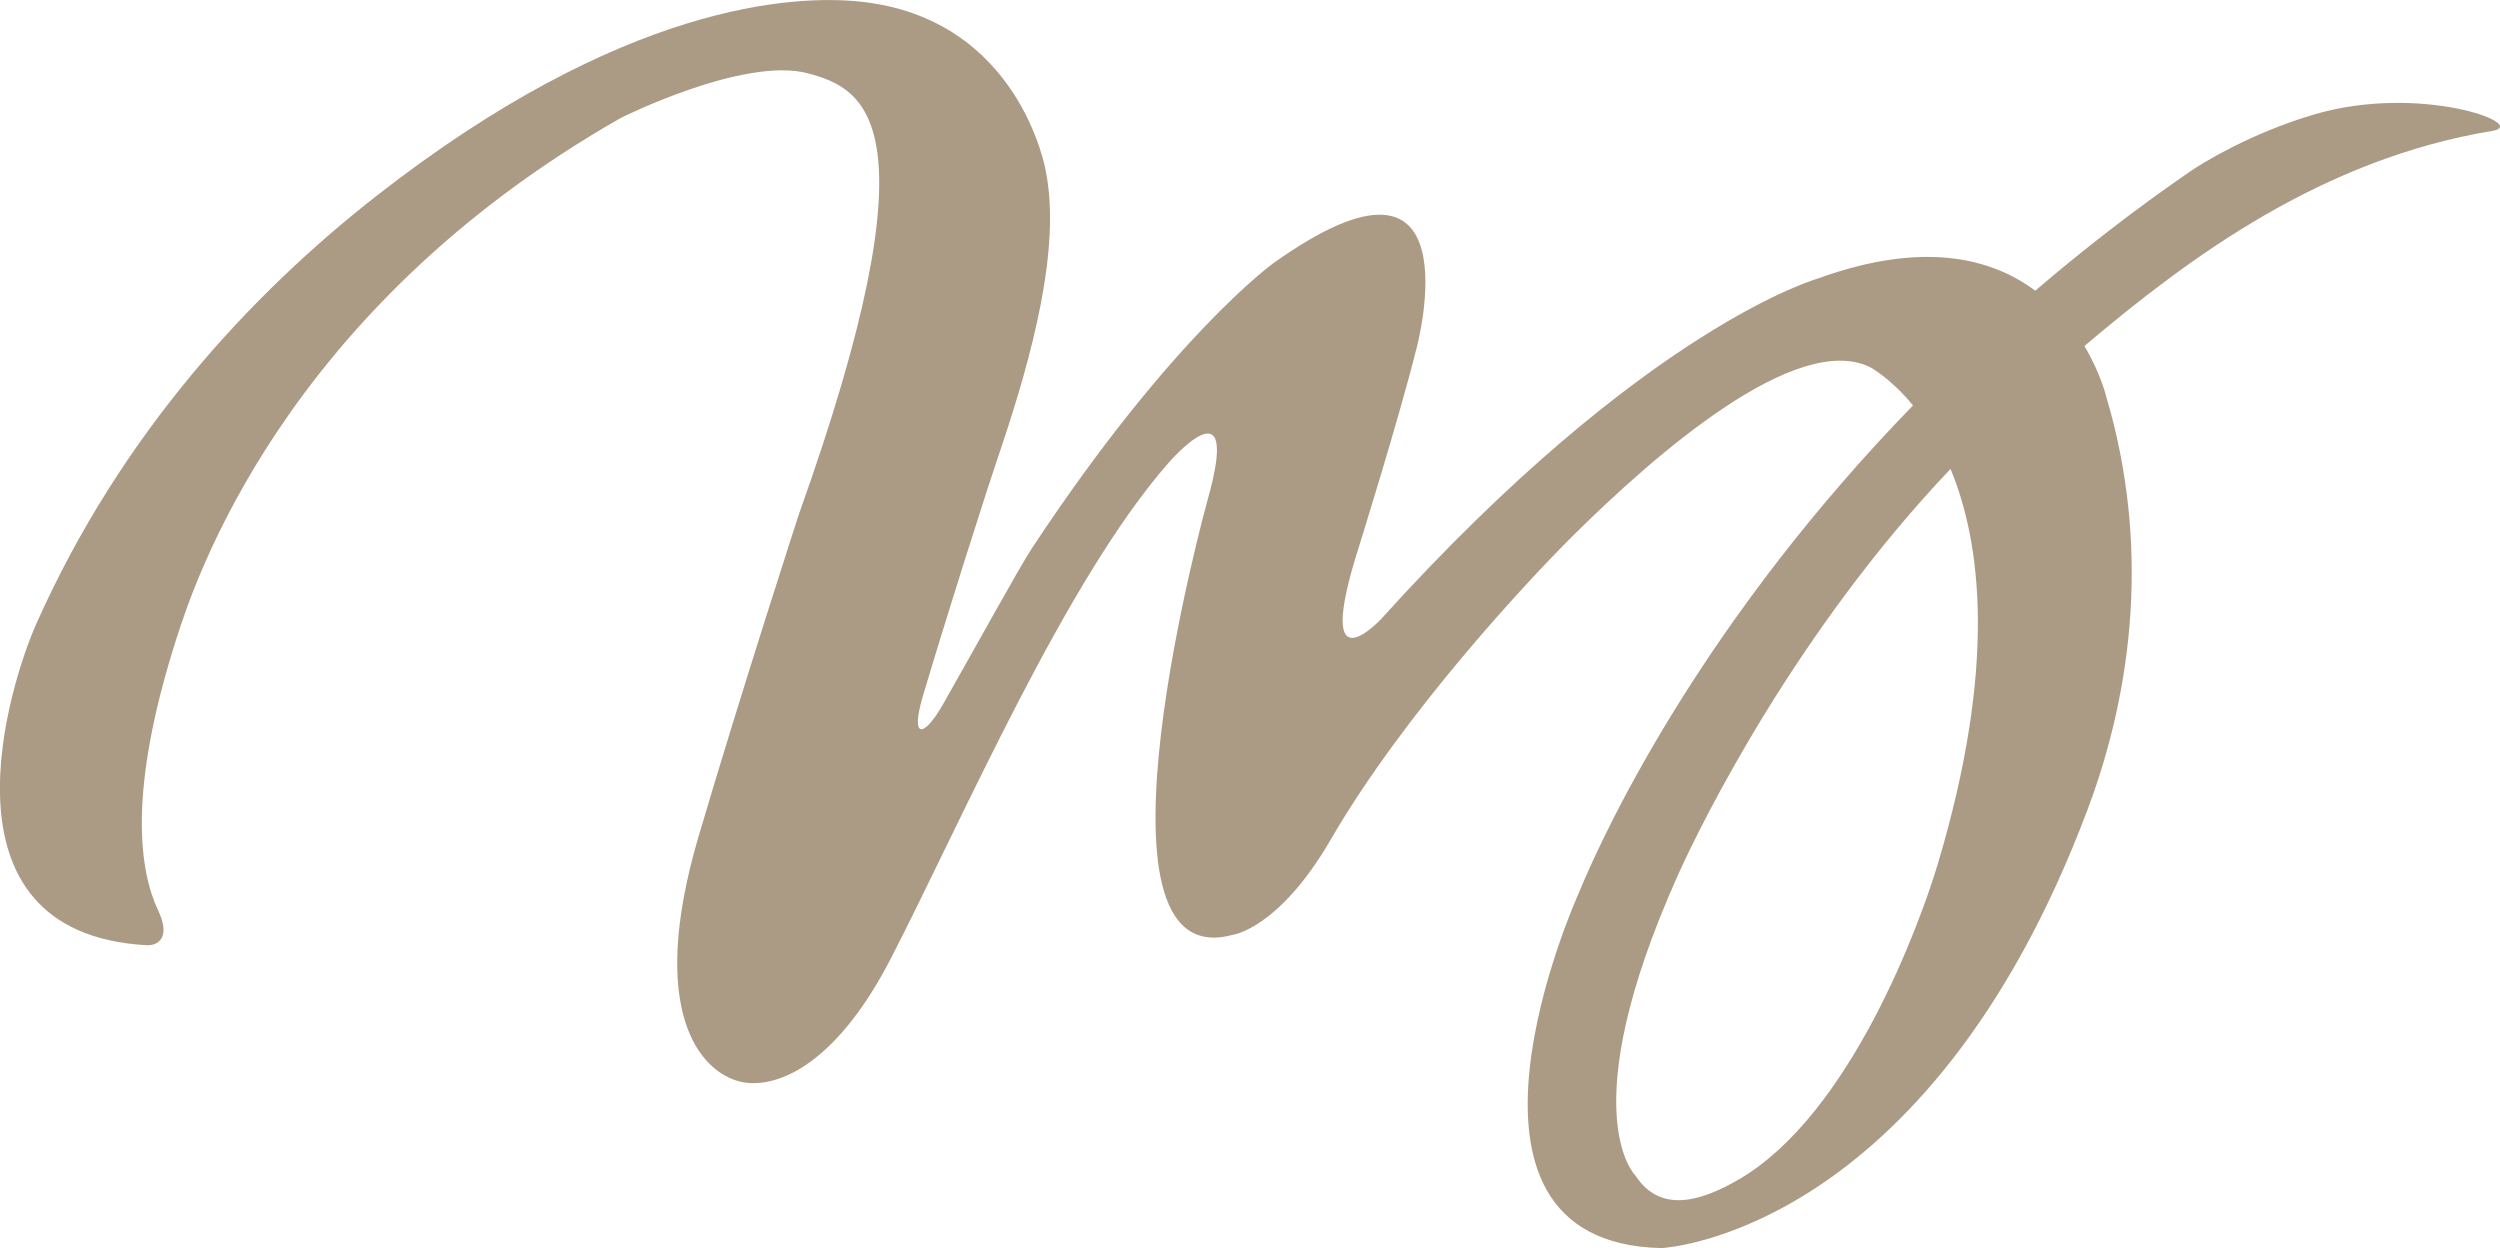 <svg xmlns="http://www.w3.org/2000/svg" viewBox="0 0 209.16 104.42"><style>path{fill:#ab9b85}@media (prefers-color-scheme:dark){path{fill:#fff}}</style><path d="M193.56 9.59c-5.26 1.56-9.35 4.08-10.29 4.73-4.71 3.24-9.02 6.6-12.99 10-3.64-2.71-9.35-4.22-18.15-1.03 0 0-14.46 4.01-36.56 28.48 0 0-5.81 6.27-1.87-6.05 0 0 3.35-10.7 4.84-16.69 0 0 5.11-19.2-11.99-7.02 0 0-8.47 6.06-20.21 23.85-1.03 1.56-4.64 8.13-7.39 12.97-1.71 3.02-2.79 2.96-1.75-.55 1.94-6.54 5.14-16.63 6.48-20.58 2.71-8.01 5.1-17.03 3.81-23.41 0 0-2.15-12.72-15.47-14.15-5.53-.59-19.83.05-40.6 16.31-10.27 8.04-21.27 19.74-28.4 35.78-2.1 4.72-8.98 25.82 9.24 26.85.94.05 2.06-.61.98-2.89-1.52-3.2-2.65-9.76 1.54-22.82 1.42-4.41 8.77-27.35 37.19-43.52 0 0 10.25-5.13 15.6-3.72 4.86 1.28 10.94 4.21-.72 36.86 0 0-4.82 14.82-8.42 27.04-4.31 14.65.19 19.66 3.48 20.46 2.67.65 7.79-.89 12.67-10.39 6.02-11.72 14.57-31.55 23.17-41.36 0 0 6.21-7.24 3.28 3.09 0 0-11.06 39.94 2.07 36.39 0 0 3.87-.46 8.23-7.97 6.19-10.67 16.59-21.77 20.21-25.37 7.13-7.08 18.75-17.11 24.88-14.18 0 0 1.7.87 3.63 3.22-17.18 17.67-25.46 34.68-28.03 40.95 0 0-13.12 29.1 6.98 29.55 0 0 22.22-.99 35.64-36.65 3.88-10.29 5.21-22.35 1.58-34.57 0 0-.46-1.95-1.83-4.25 8.88-7.52 19.93-15.65 34.13-18 3.18-.52-6.02-4.01-14.96-1.36zm-31.45 62.74c-1.49 4.96-7.28 20.85-16.57 26.31-3.37 1.97-6.66 2.83-8.7-.27 0 0-5.41-5.19 3.54-25.15 2.1-4.67 9.98-20.48 22.81-33.99 2.59 6.25 3.87 16.58-1.08 33.1z"/></svg>
